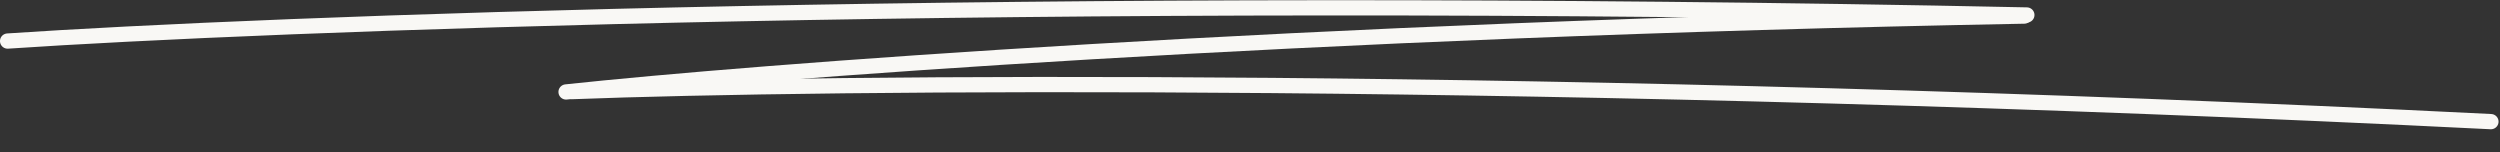 <svg width="329" height="20" viewBox="0 0 329 20" fill="none" xmlns="http://www.w3.org/2000/svg">
<rect x="0" y="0" width="329" height="20" fill="#333333" stroke="none"/>
<path d="M1 5.403C34.907 3.116 135.524 -0.771 266.734 1.973" stroke="#F9F8F5" stroke-width="2.006" stroke-linecap="round"/>
<path d="M74.493 12.101C98.591 9.514 170.709 3.895 266.391 2.116" stroke="#F9F8F5" stroke-width="2.006" stroke-linecap="round"/>
<path d="M75.29 12.054C107.889 10.803 204.031 9.842 327.806 16.007" stroke="#F9F8F5" stroke-width="2.006" stroke-linecap="round"/>
</svg>
